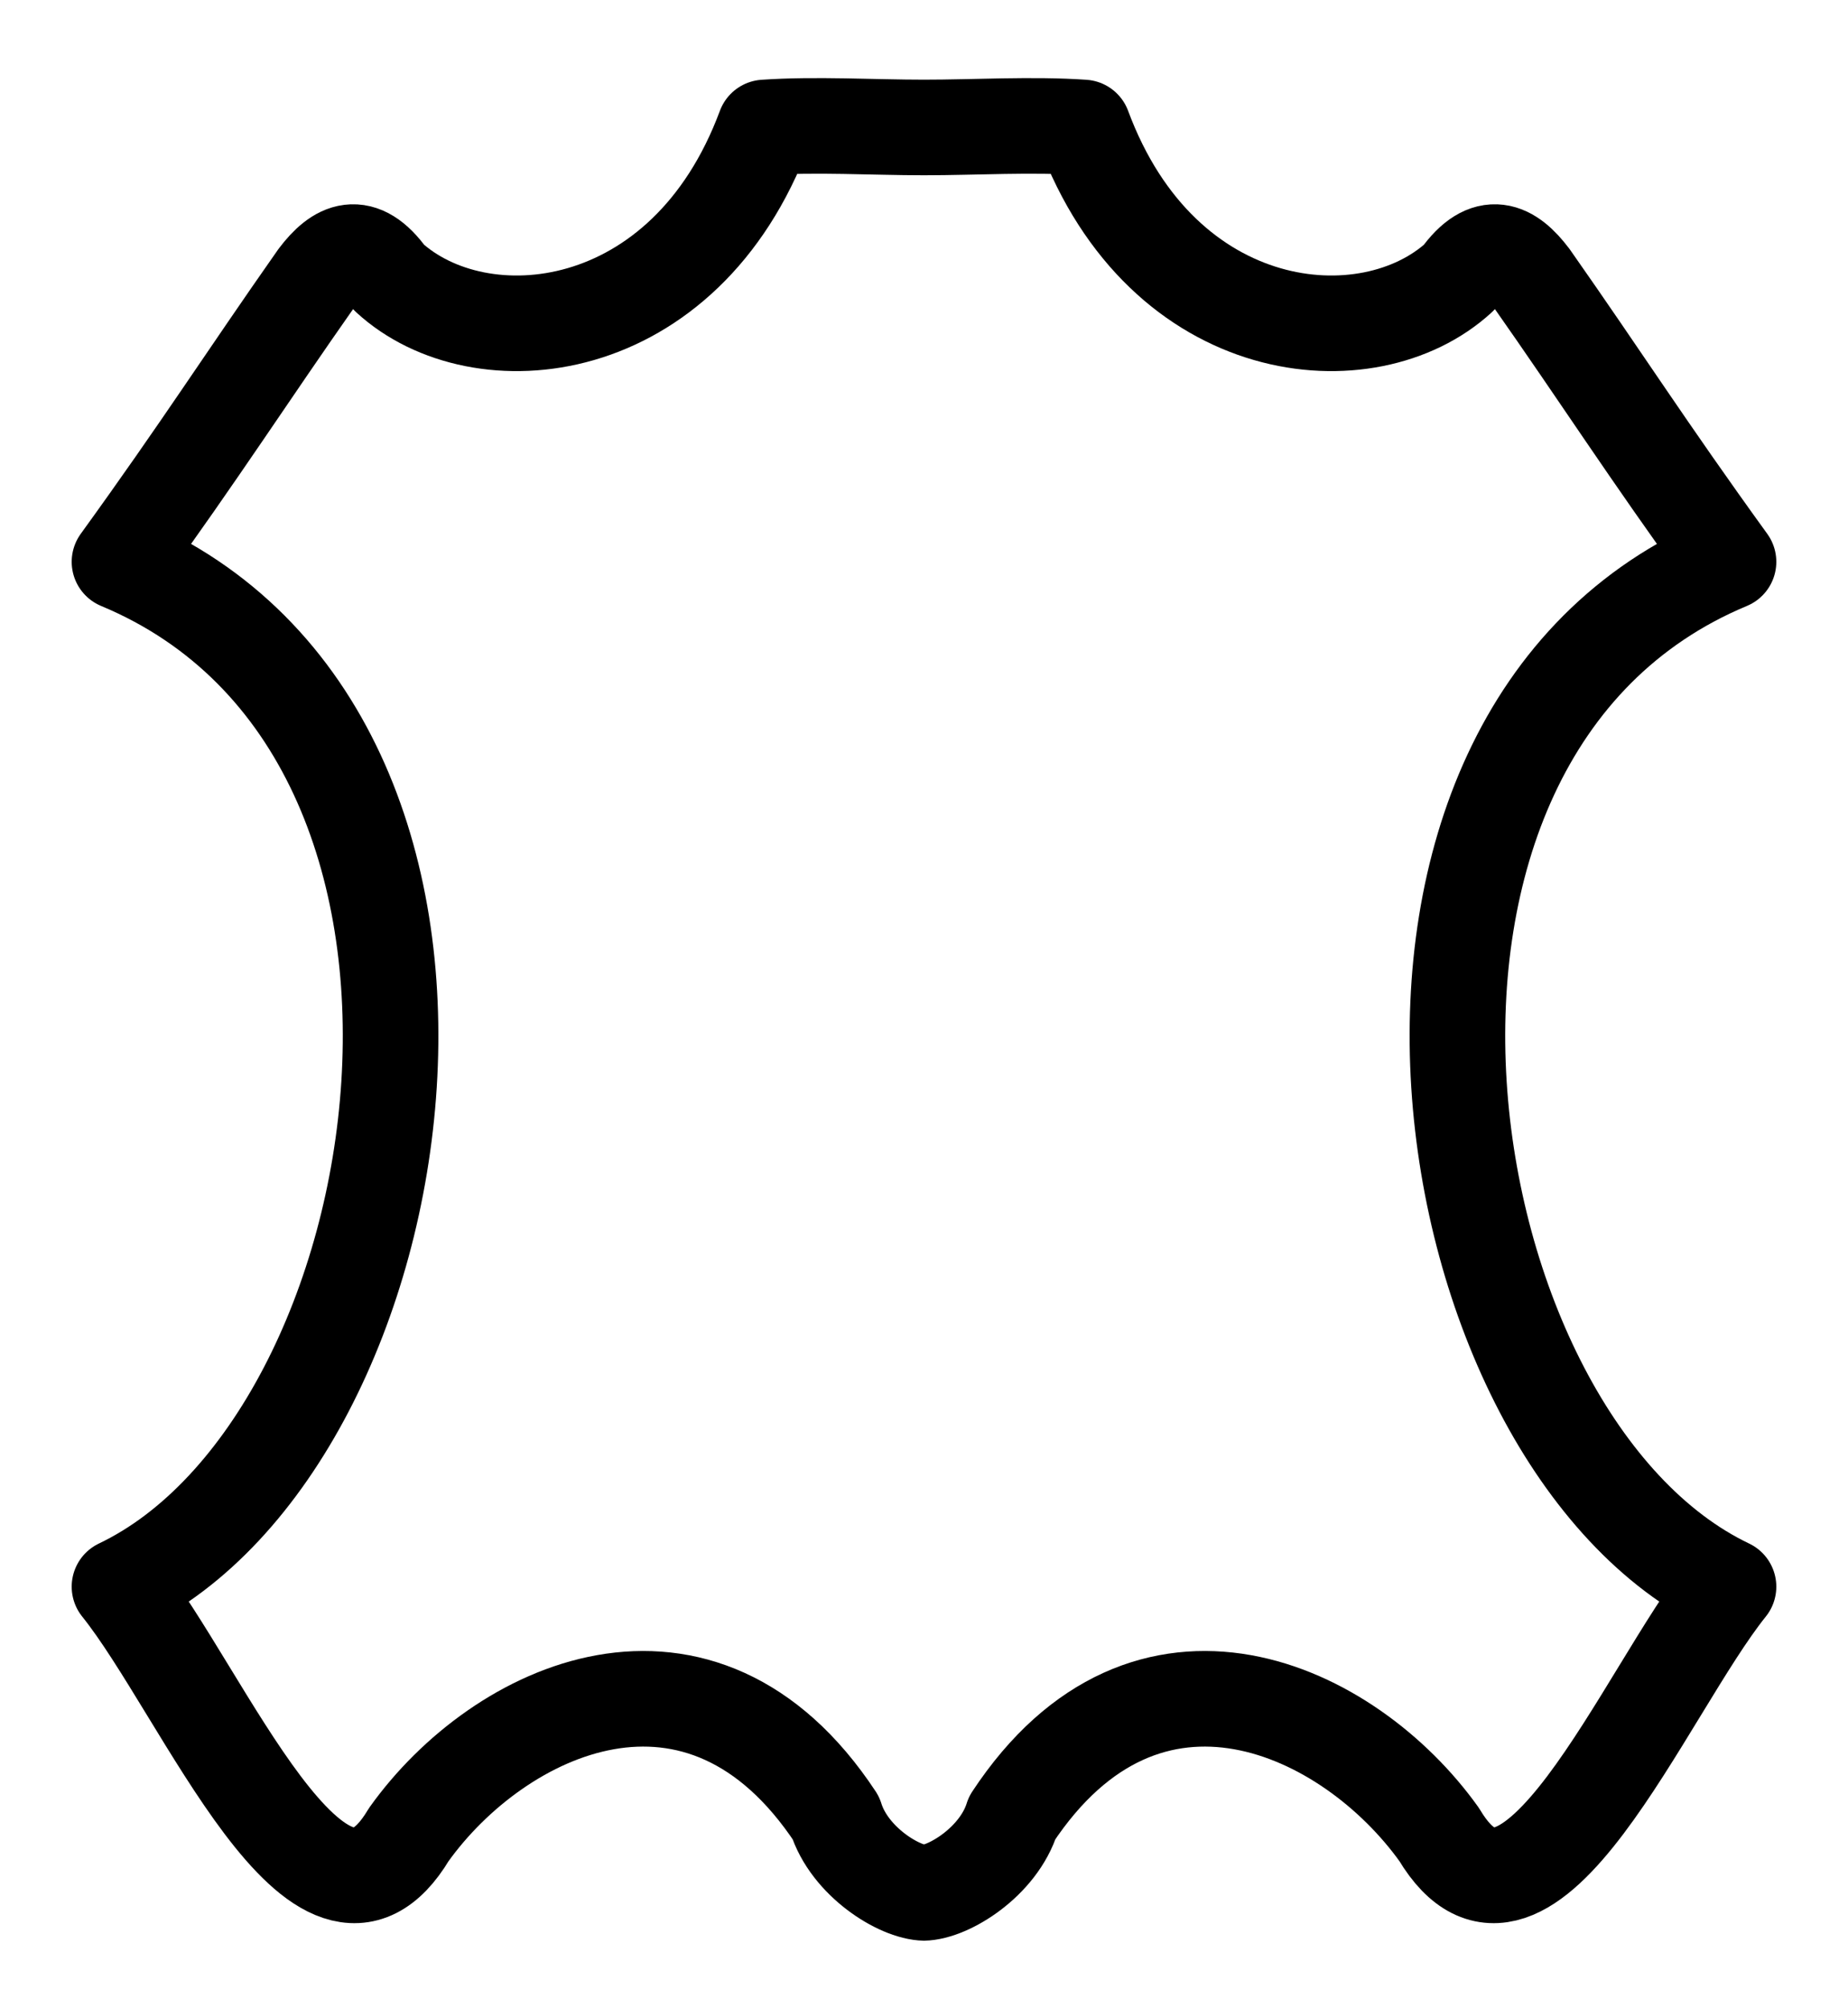 <svg width="58mm" height="63mm" version="1.1" viewBox="0 0 58 63" xmlns="http://www.w3.org/2000/svg" xmlns:xlink="http://www.w3.org/1999/xlink"> <path id="a" d="m29 4c-1.6 0-3.4-.11-5 0-2.5 6.73-8.95 7.32-11.8 4.7-.88-1.23-1.6-.86-2.25 0-2.26 3.22-3.61 5.35-6.2 8.93 13 5.42 9.56 27.6 0 32.16 2.63 3.27 6.32 12.4 9.08 7.78 2.83-3.963 9.17-6.941 13.4-.53.43 1.38 2 2.35 2.8 2.36" fill="none" stroke="#000" stroke-linejoin="round" stroke-width="3"/><use transform="matrix(-1 0 0 1 58 0)" xlink:href="#a"/></svg>